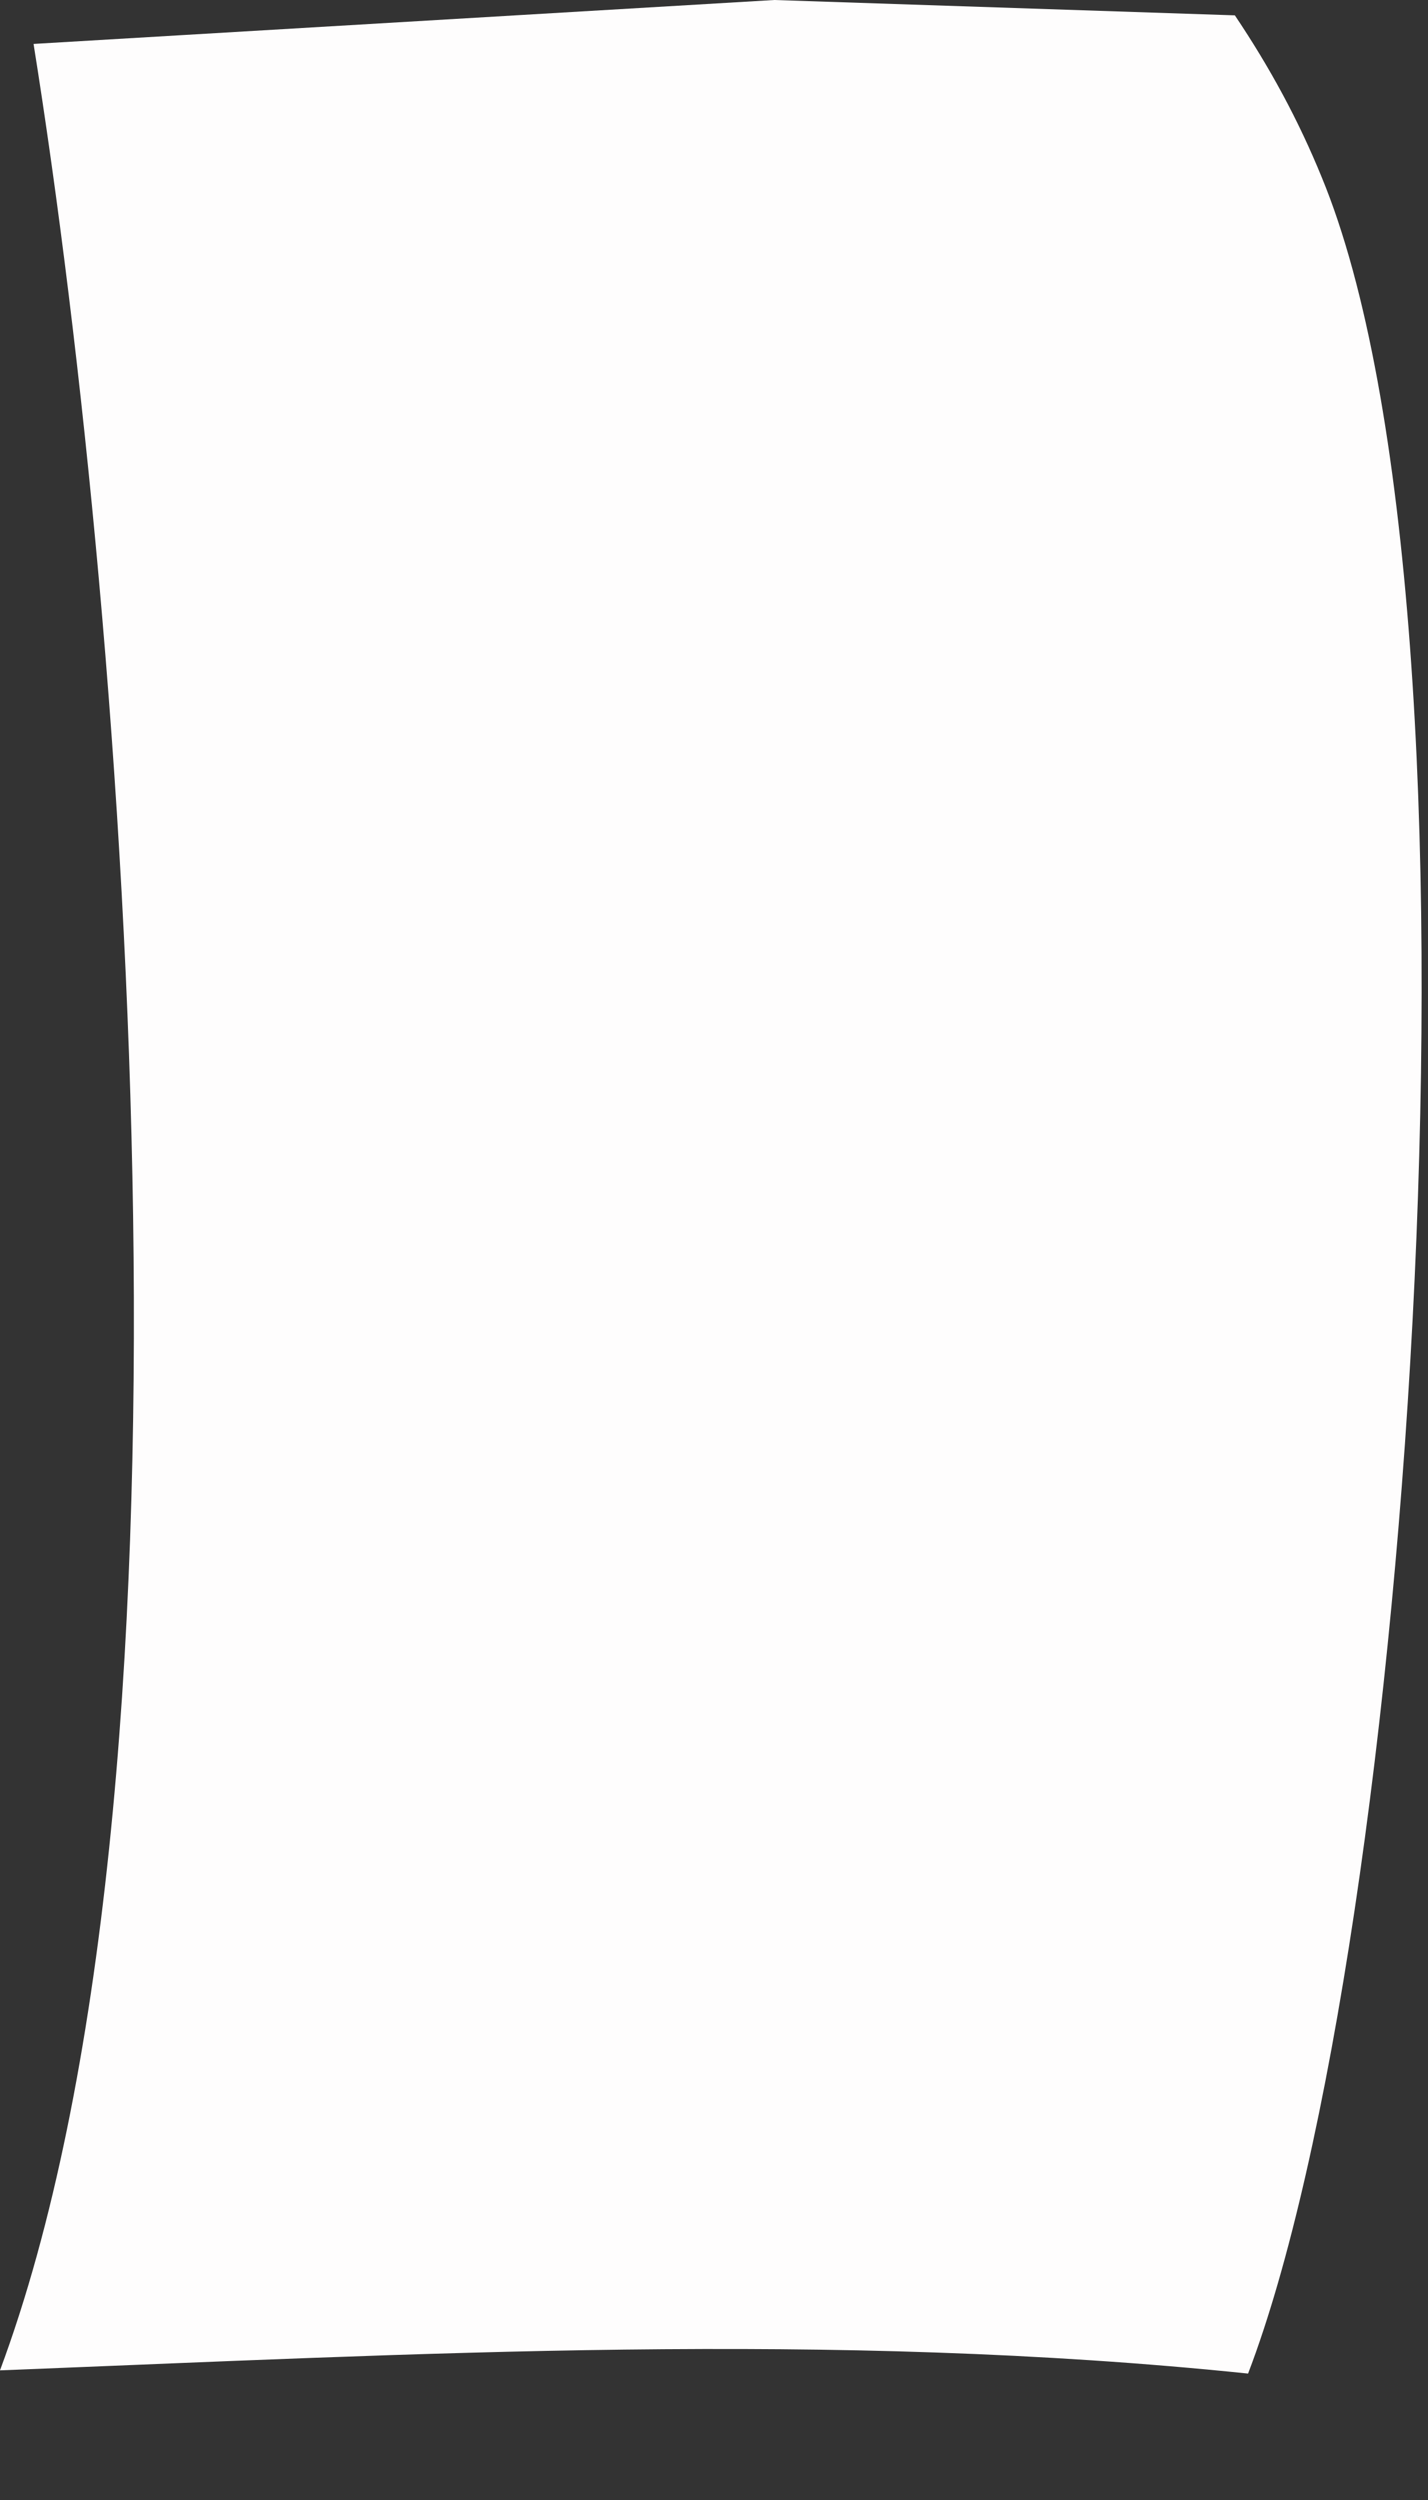 <?xml version="1.0" encoding="utf-8"?>
<svg xmlns="http://www.w3.org/2000/svg" fill="none" height="100%" overflow="visible" preserveAspectRatio="none" style="display: block;" viewBox="0 0 4 7" width="100%">
<rect x="0" y="0" width="4" height="7" fill="#333333" stroke="none"/>
<path d="M2.169 0L3.459 0.043C3.557 0.189 3.637 0.336 3.703 0.498C4.21 1.729 3.957 5.441 3.496 6.646C2.329 6.525 1.171 6.591 0 6.637C0.6 5.025 0.363 1.806 0.094 0.123L2.169 0Z" fill="#FEFDFD" id="Vector"/>
</svg>